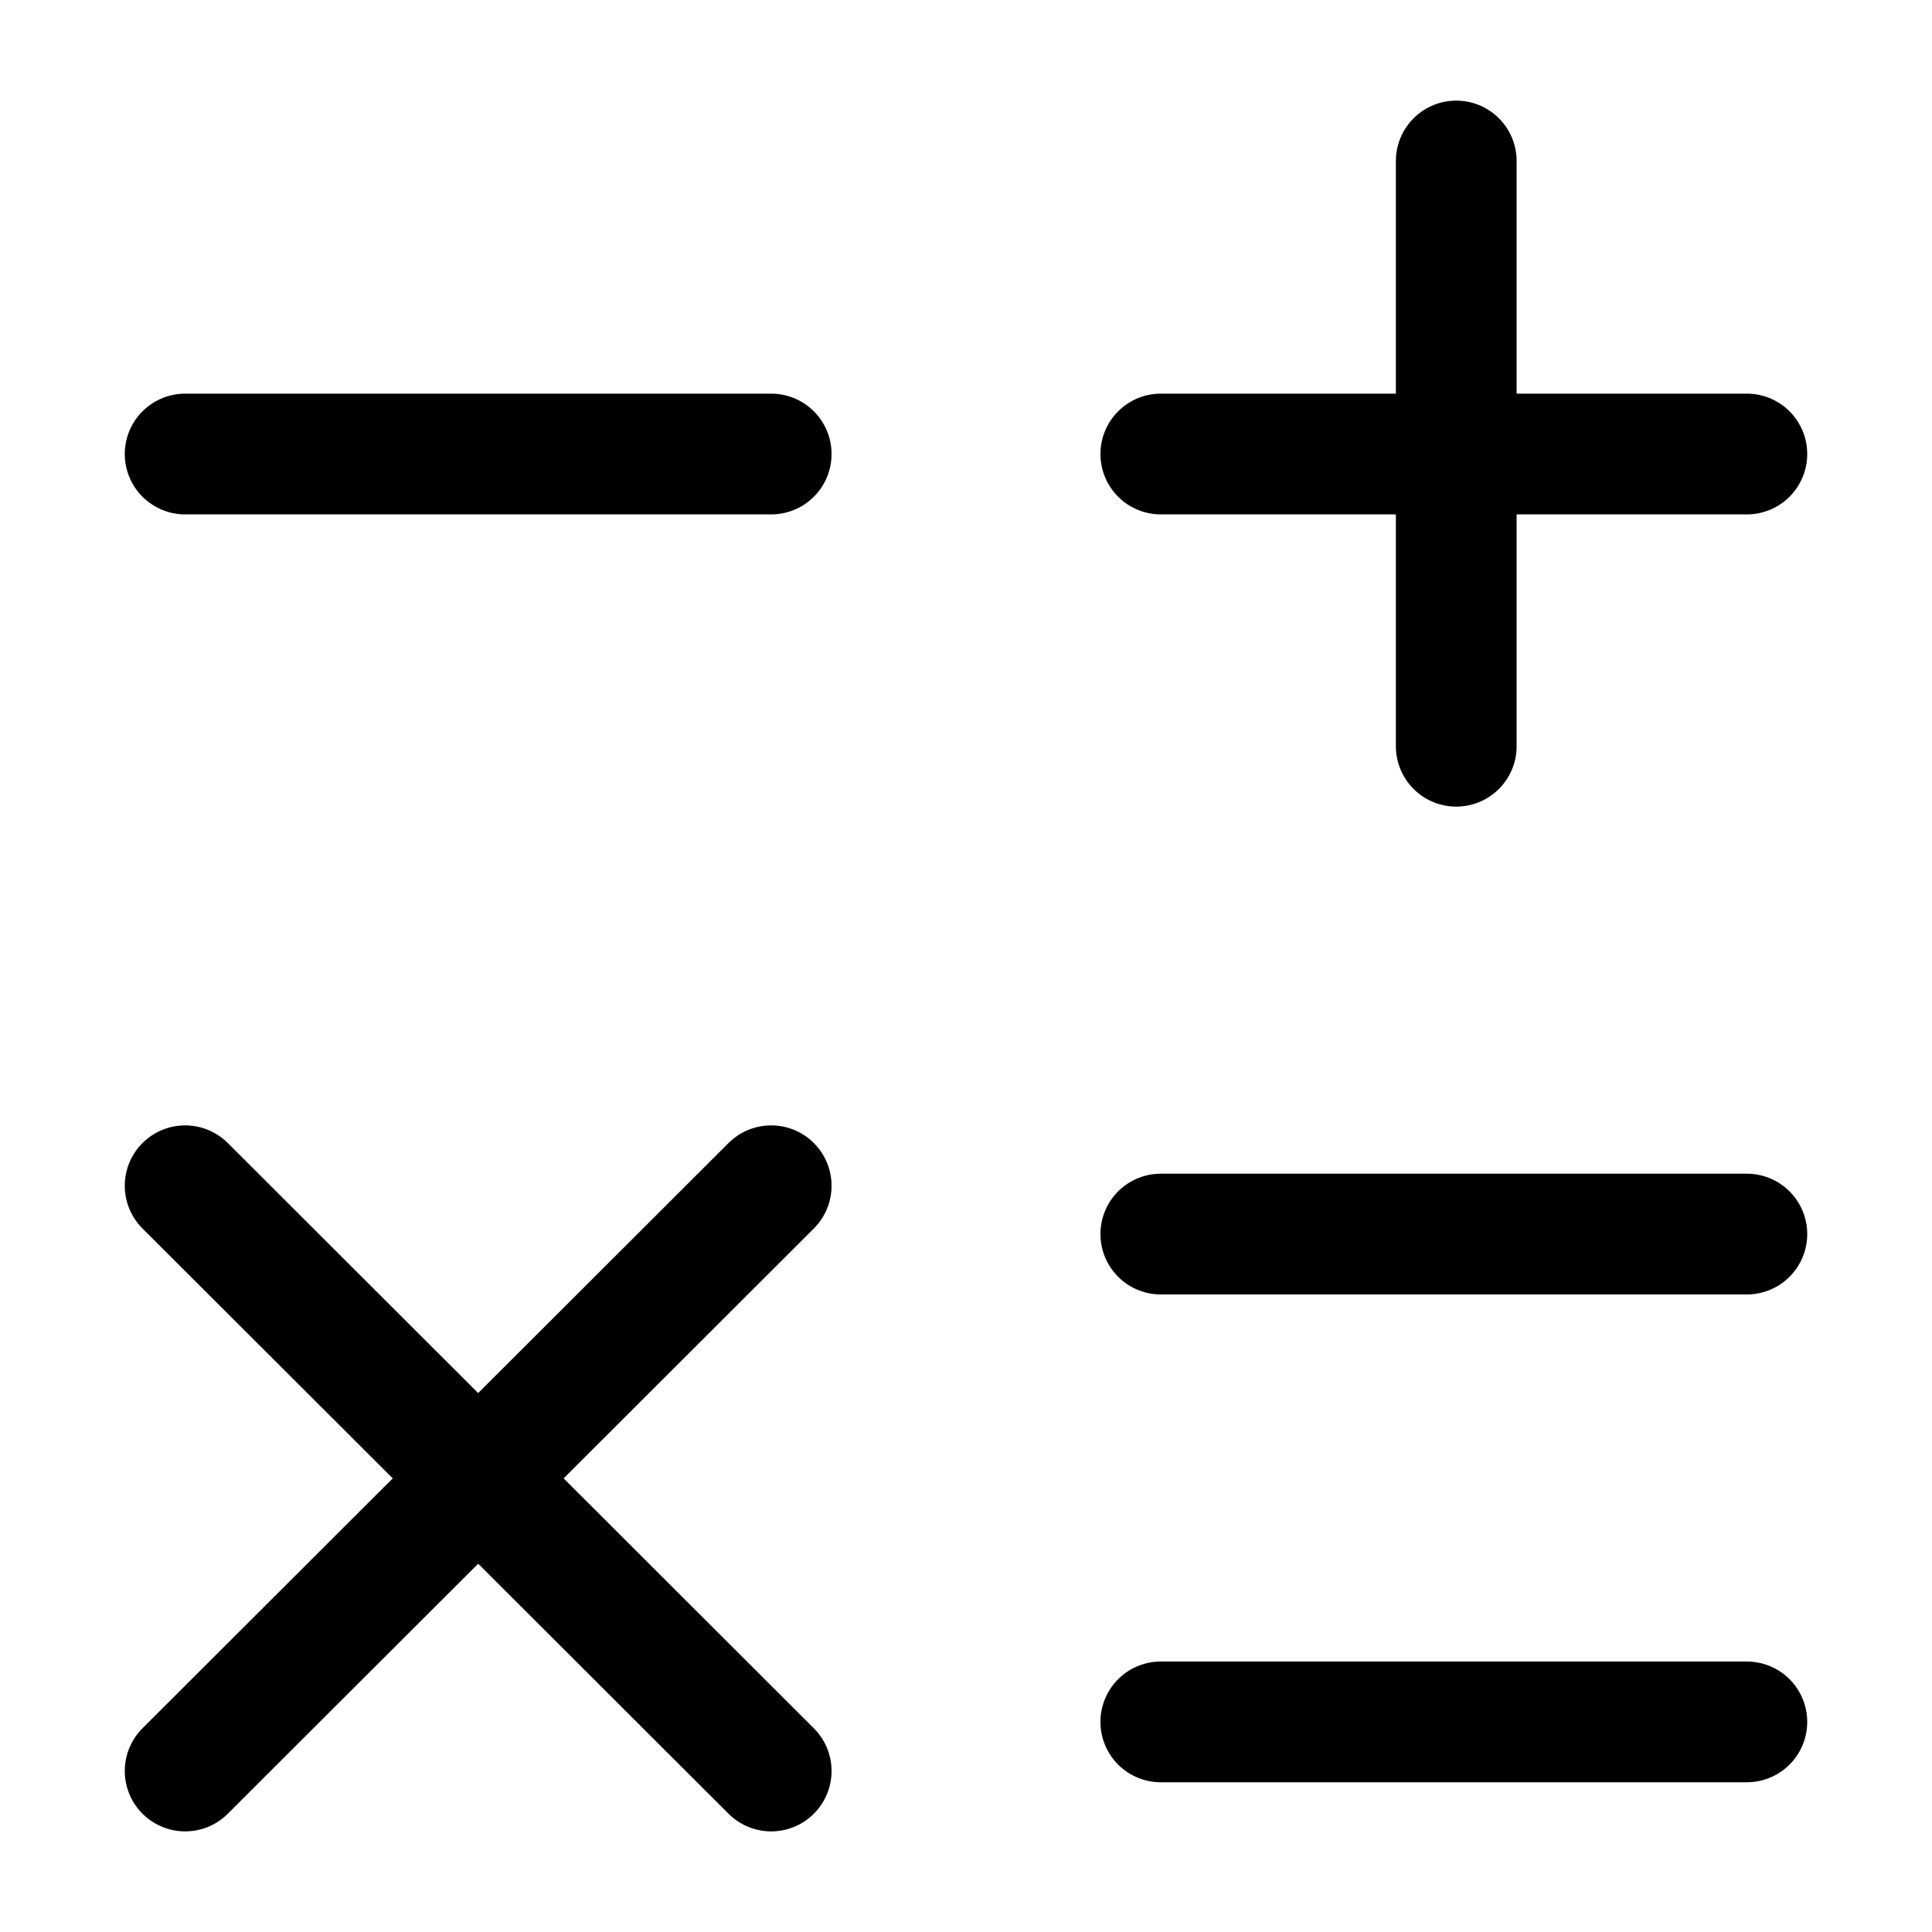 <svg xmlns="http://www.w3.org/2000/svg" fill="none" viewBox="0 0 24 24" stroke="currentColor" aria-hidden="true">
  <path stroke-linecap="round" stroke-linejoin="round" stroke-width="1.5" d="M14.42 5.64h7.28M2.3 5.64h7.28M14.42 15.33h7.28M14.42 21.39h7.28M18.09 9.27V2M2.3 22l7.28-7.27M9.58 22L2.3 14.73"/>
</svg>
